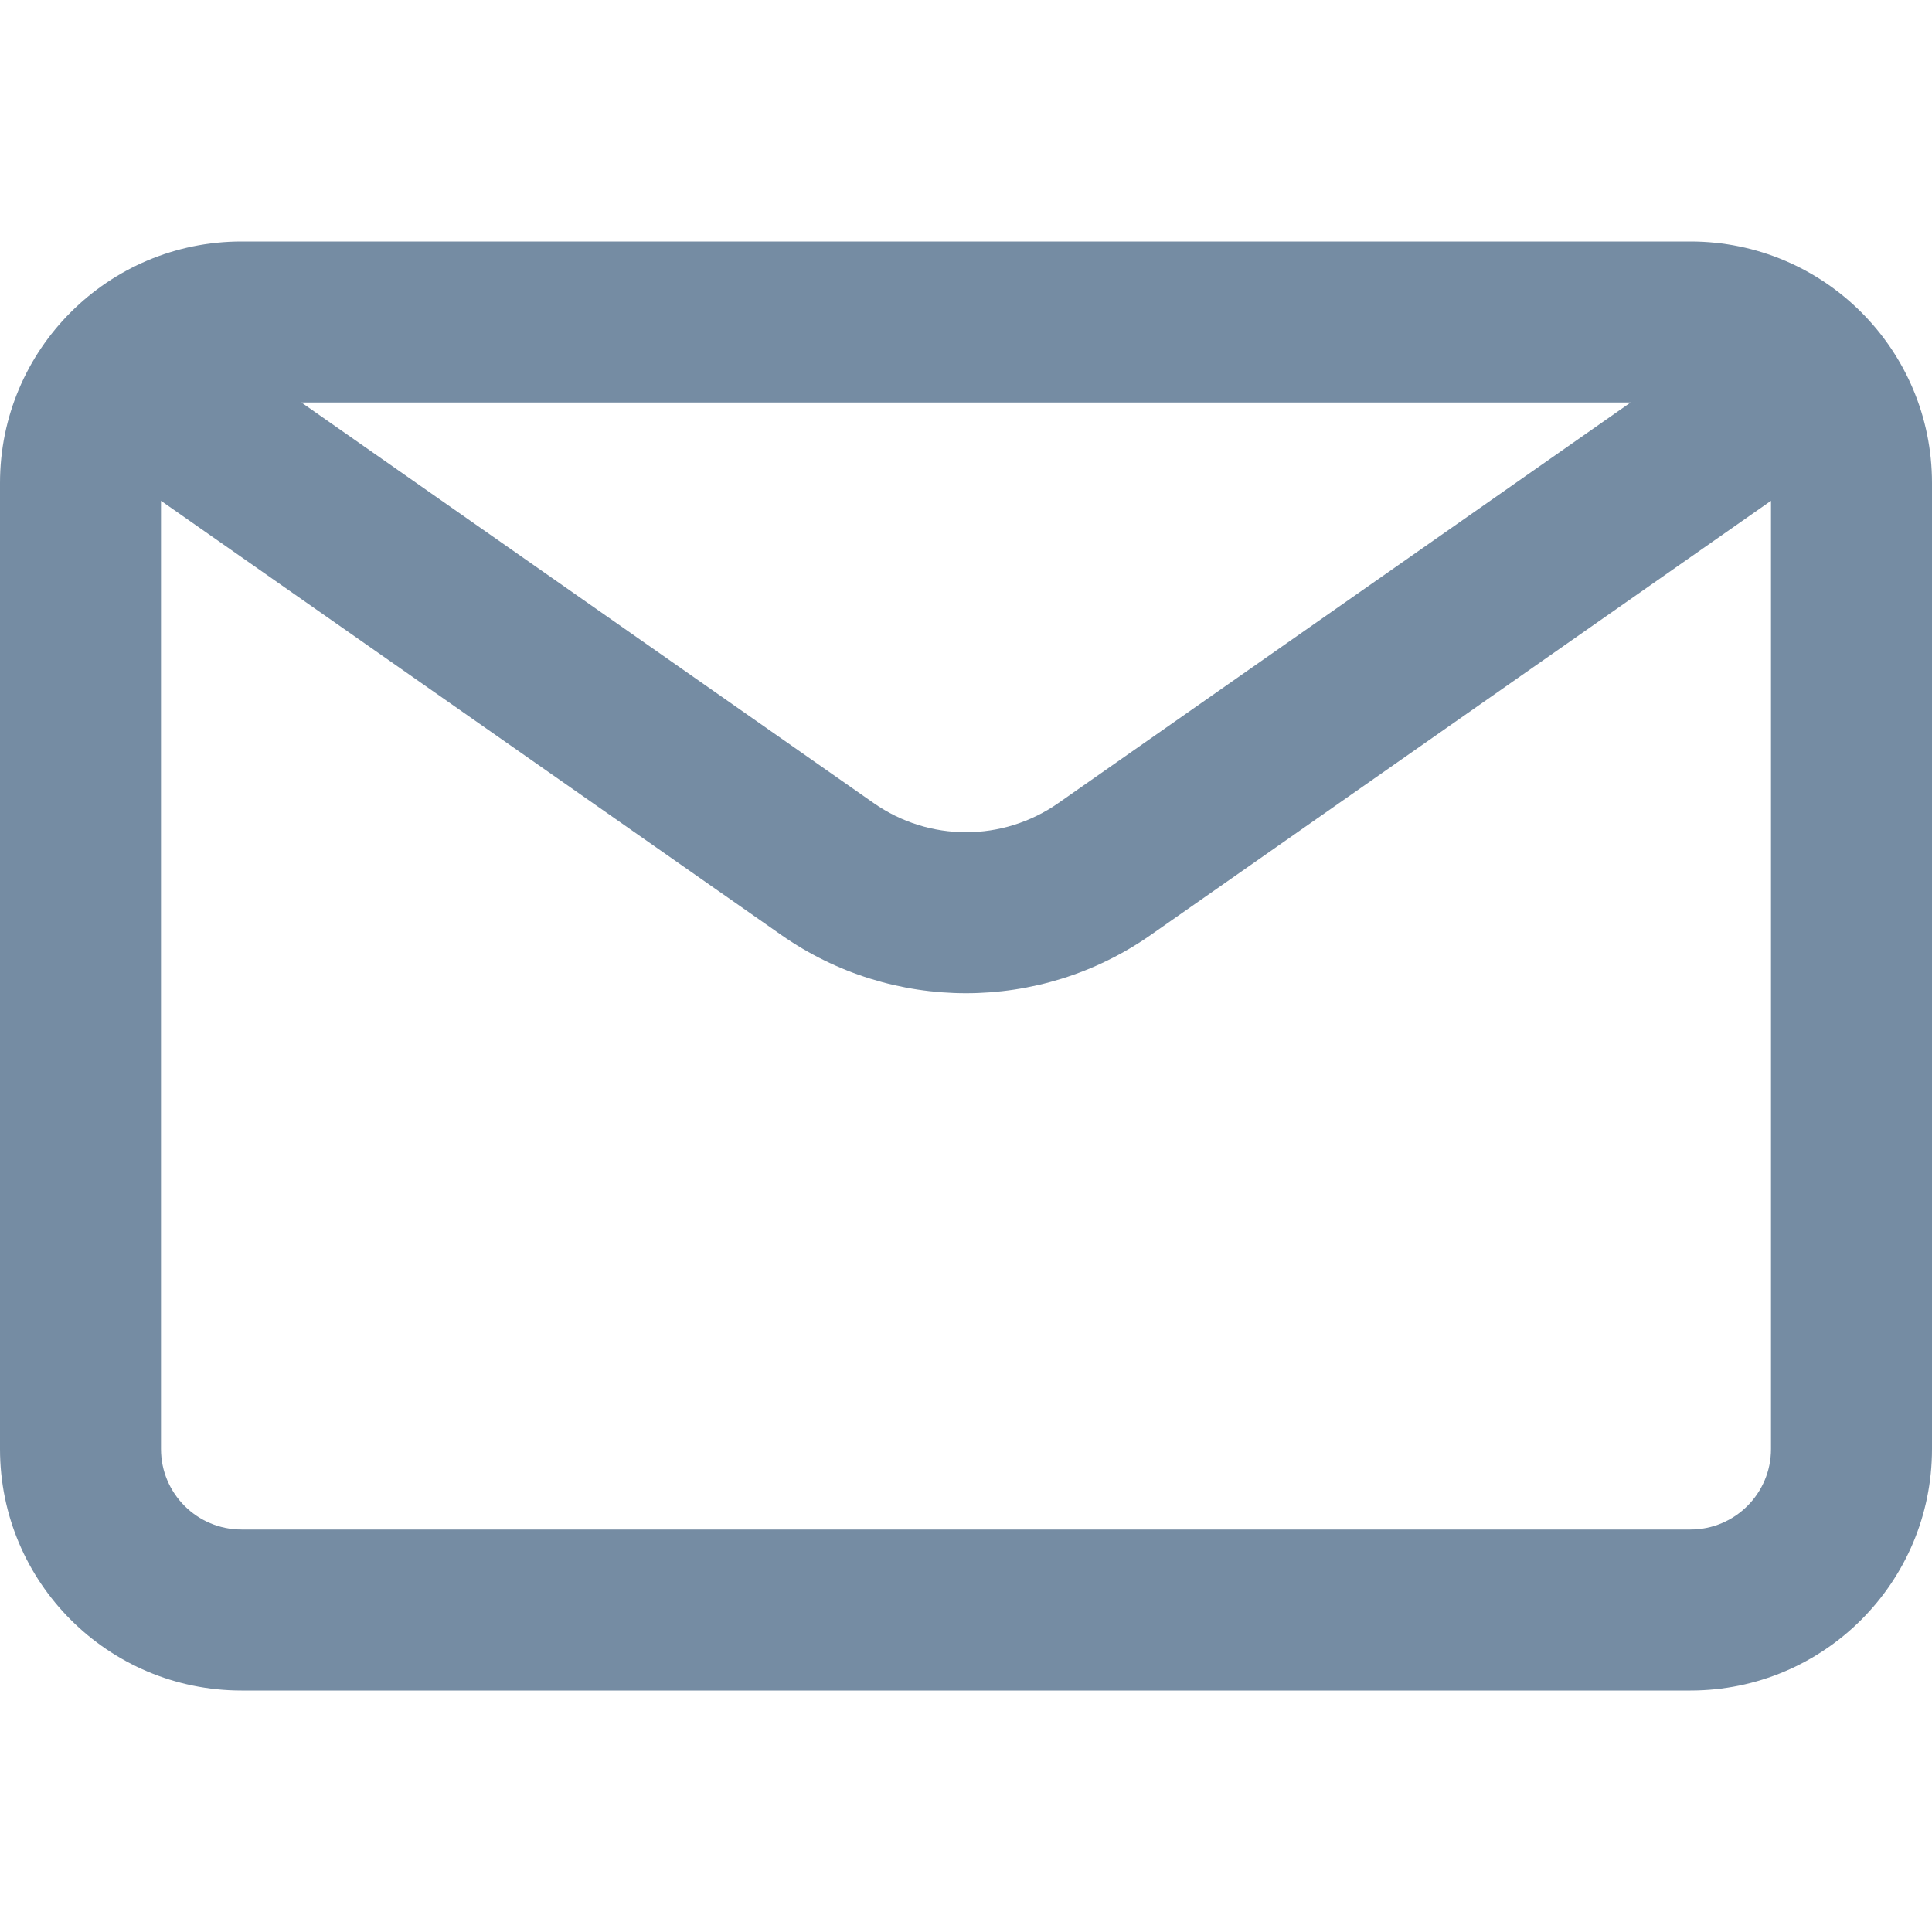 <svg xmlns="http://www.w3.org/2000/svg" width="24" height="24" viewBox="0 0 24 24">
  <path fill="#758CA3" fill-rule="evenodd" d="M3.744,5 L10.853,9.976 C11.542,10.459 12.458,10.459 13.147,9.976 L20.256,5 L3.744,5 Z M22,6.221 L14.294,11.615 C12.917,12.579 11.083,12.579 9.706,11.615 L2,6.221 L2,18 C2,18.552 2.448,19 3,19 L21,19 C21.552,19 22,18.552 22,18 L22,6.221 Z M3,3 L21,3 C22.657,3 24,4.343 24,6 L24,18 C24,19.657 22.657,21 21,21 L3,21 C1.343,21 2.02906125e-16,19.657 0,18 L0,6 C-2.02906125e-16,4.343 1.343,3 3,3 Z"/>
</svg>
